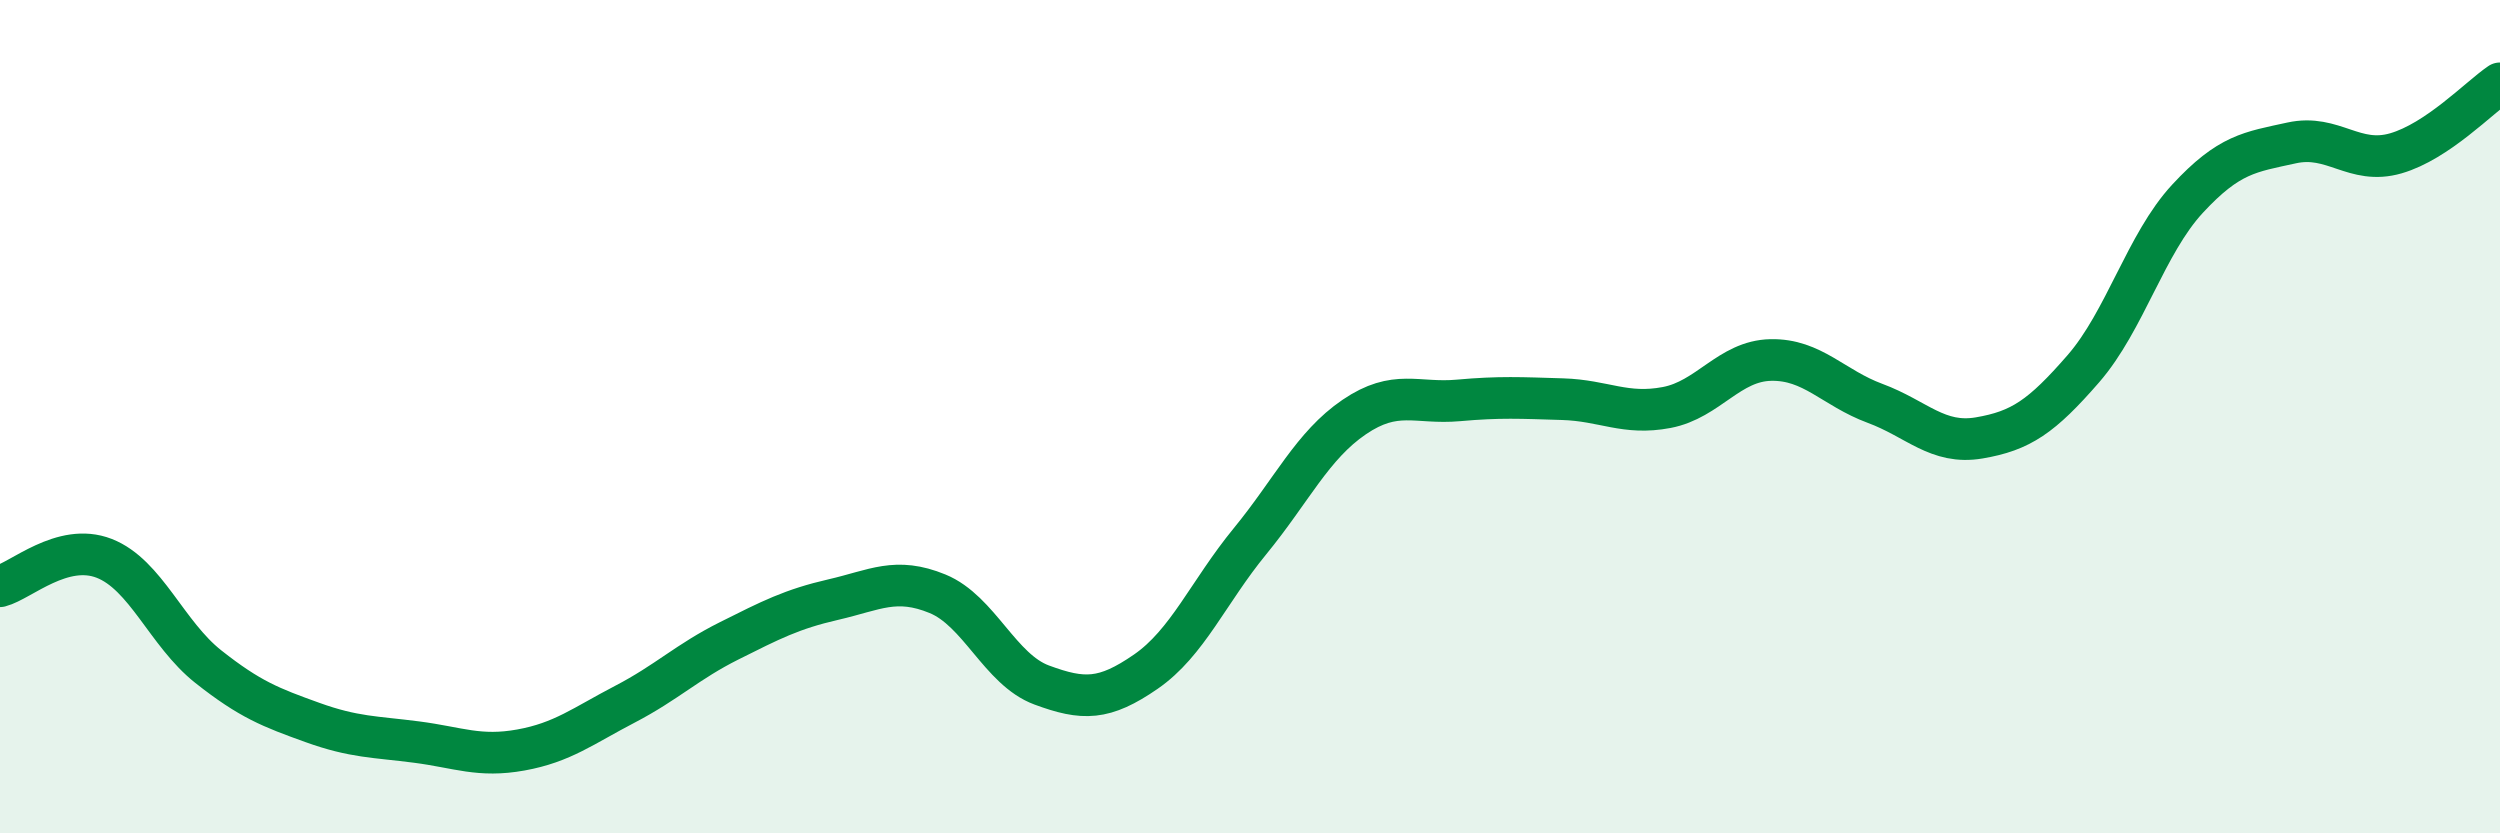 
    <svg width="60" height="20" viewBox="0 0 60 20" xmlns="http://www.w3.org/2000/svg">
      <path
        d="M 0,14.07 C 0.5,13.94 1.5,13.01 2.5,13.4 C 3.5,13.79 4,15.21 5,16 C 6,16.79 6.5,16.98 7.5,17.34 C 8.5,17.7 9,17.68 10,17.81 C 11,17.94 11.5,18.18 12.5,18 C 13.5,17.82 14,17.42 15,16.9 C 16,16.38 16.5,15.88 17.5,15.38 C 18.5,14.88 19,14.62 20,14.39 C 21,14.16 21.5,13.84 22.5,14.25 C 23.5,14.66 24,16.07 25,16.44 C 26,16.81 26.5,16.81 27.5,16.12 C 28.5,15.43 29,14.21 30,12.99 C 31,11.77 31.5,10.69 32.5,10.01 C 33.5,9.33 34,9.7 35,9.61 C 36,9.52 36.5,9.55 37.5,9.58 C 38.5,9.61 39,9.97 40,9.78 C 41,9.59 41.5,8.66 42.5,8.64 C 43.5,8.62 44,9.31 45,9.68 C 46,10.05 46.5,10.68 47.5,10.51 C 48.5,10.34 49,10 50,8.85 C 51,7.7 51.5,5.85 52.5,4.77 C 53.5,3.69 54,3.65 55,3.43 C 56,3.21 56.5,3.97 57.5,3.68 C 58.5,3.39 59.5,2.34 60,2L60 20L0 20Z"
        fill="#008740"
        opacity="0.1"
        stroke-linecap="round"
        stroke-linejoin="round"
      />
      <path
        d="M 0,14.07 C 0.5,13.94 1.5,13.01 2.5,13.4 C 3.5,13.79 4,15.21 5,16 C 6,16.79 6.5,16.98 7.5,17.34 C 8.5,17.7 9,17.68 10,17.81 C 11,17.94 11.5,18.18 12.5,18 C 13.5,17.82 14,17.42 15,16.9 C 16,16.38 16.5,15.88 17.5,15.38 C 18.5,14.88 19,14.62 20,14.39 C 21,14.16 21.5,13.84 22.5,14.25 C 23.5,14.66 24,16.07 25,16.44 C 26,16.81 26.5,16.81 27.5,16.12 C 28.5,15.43 29,14.21 30,12.99 C 31,11.77 31.5,10.69 32.5,10.01 C 33.5,9.33 34,9.7 35,9.61 C 36,9.52 36.5,9.55 37.5,9.58 C 38.5,9.61 39,9.97 40,9.78 C 41,9.59 41.5,8.66 42.5,8.64 C 43.5,8.62 44,9.31 45,9.68 C 46,10.05 46.5,10.68 47.5,10.51 C 48.5,10.34 49,10 50,8.85 C 51,7.7 51.5,5.85 52.5,4.77 C 53.5,3.69 54,3.65 55,3.43 C 56,3.21 56.5,3.97 57.5,3.68 C 58.5,3.39 59.5,2.34 60,2"
        stroke="#008740"
        stroke-width="1"
        fill="none"
        stroke-linecap="round"
        stroke-linejoin="round"
      />
    </svg>
  